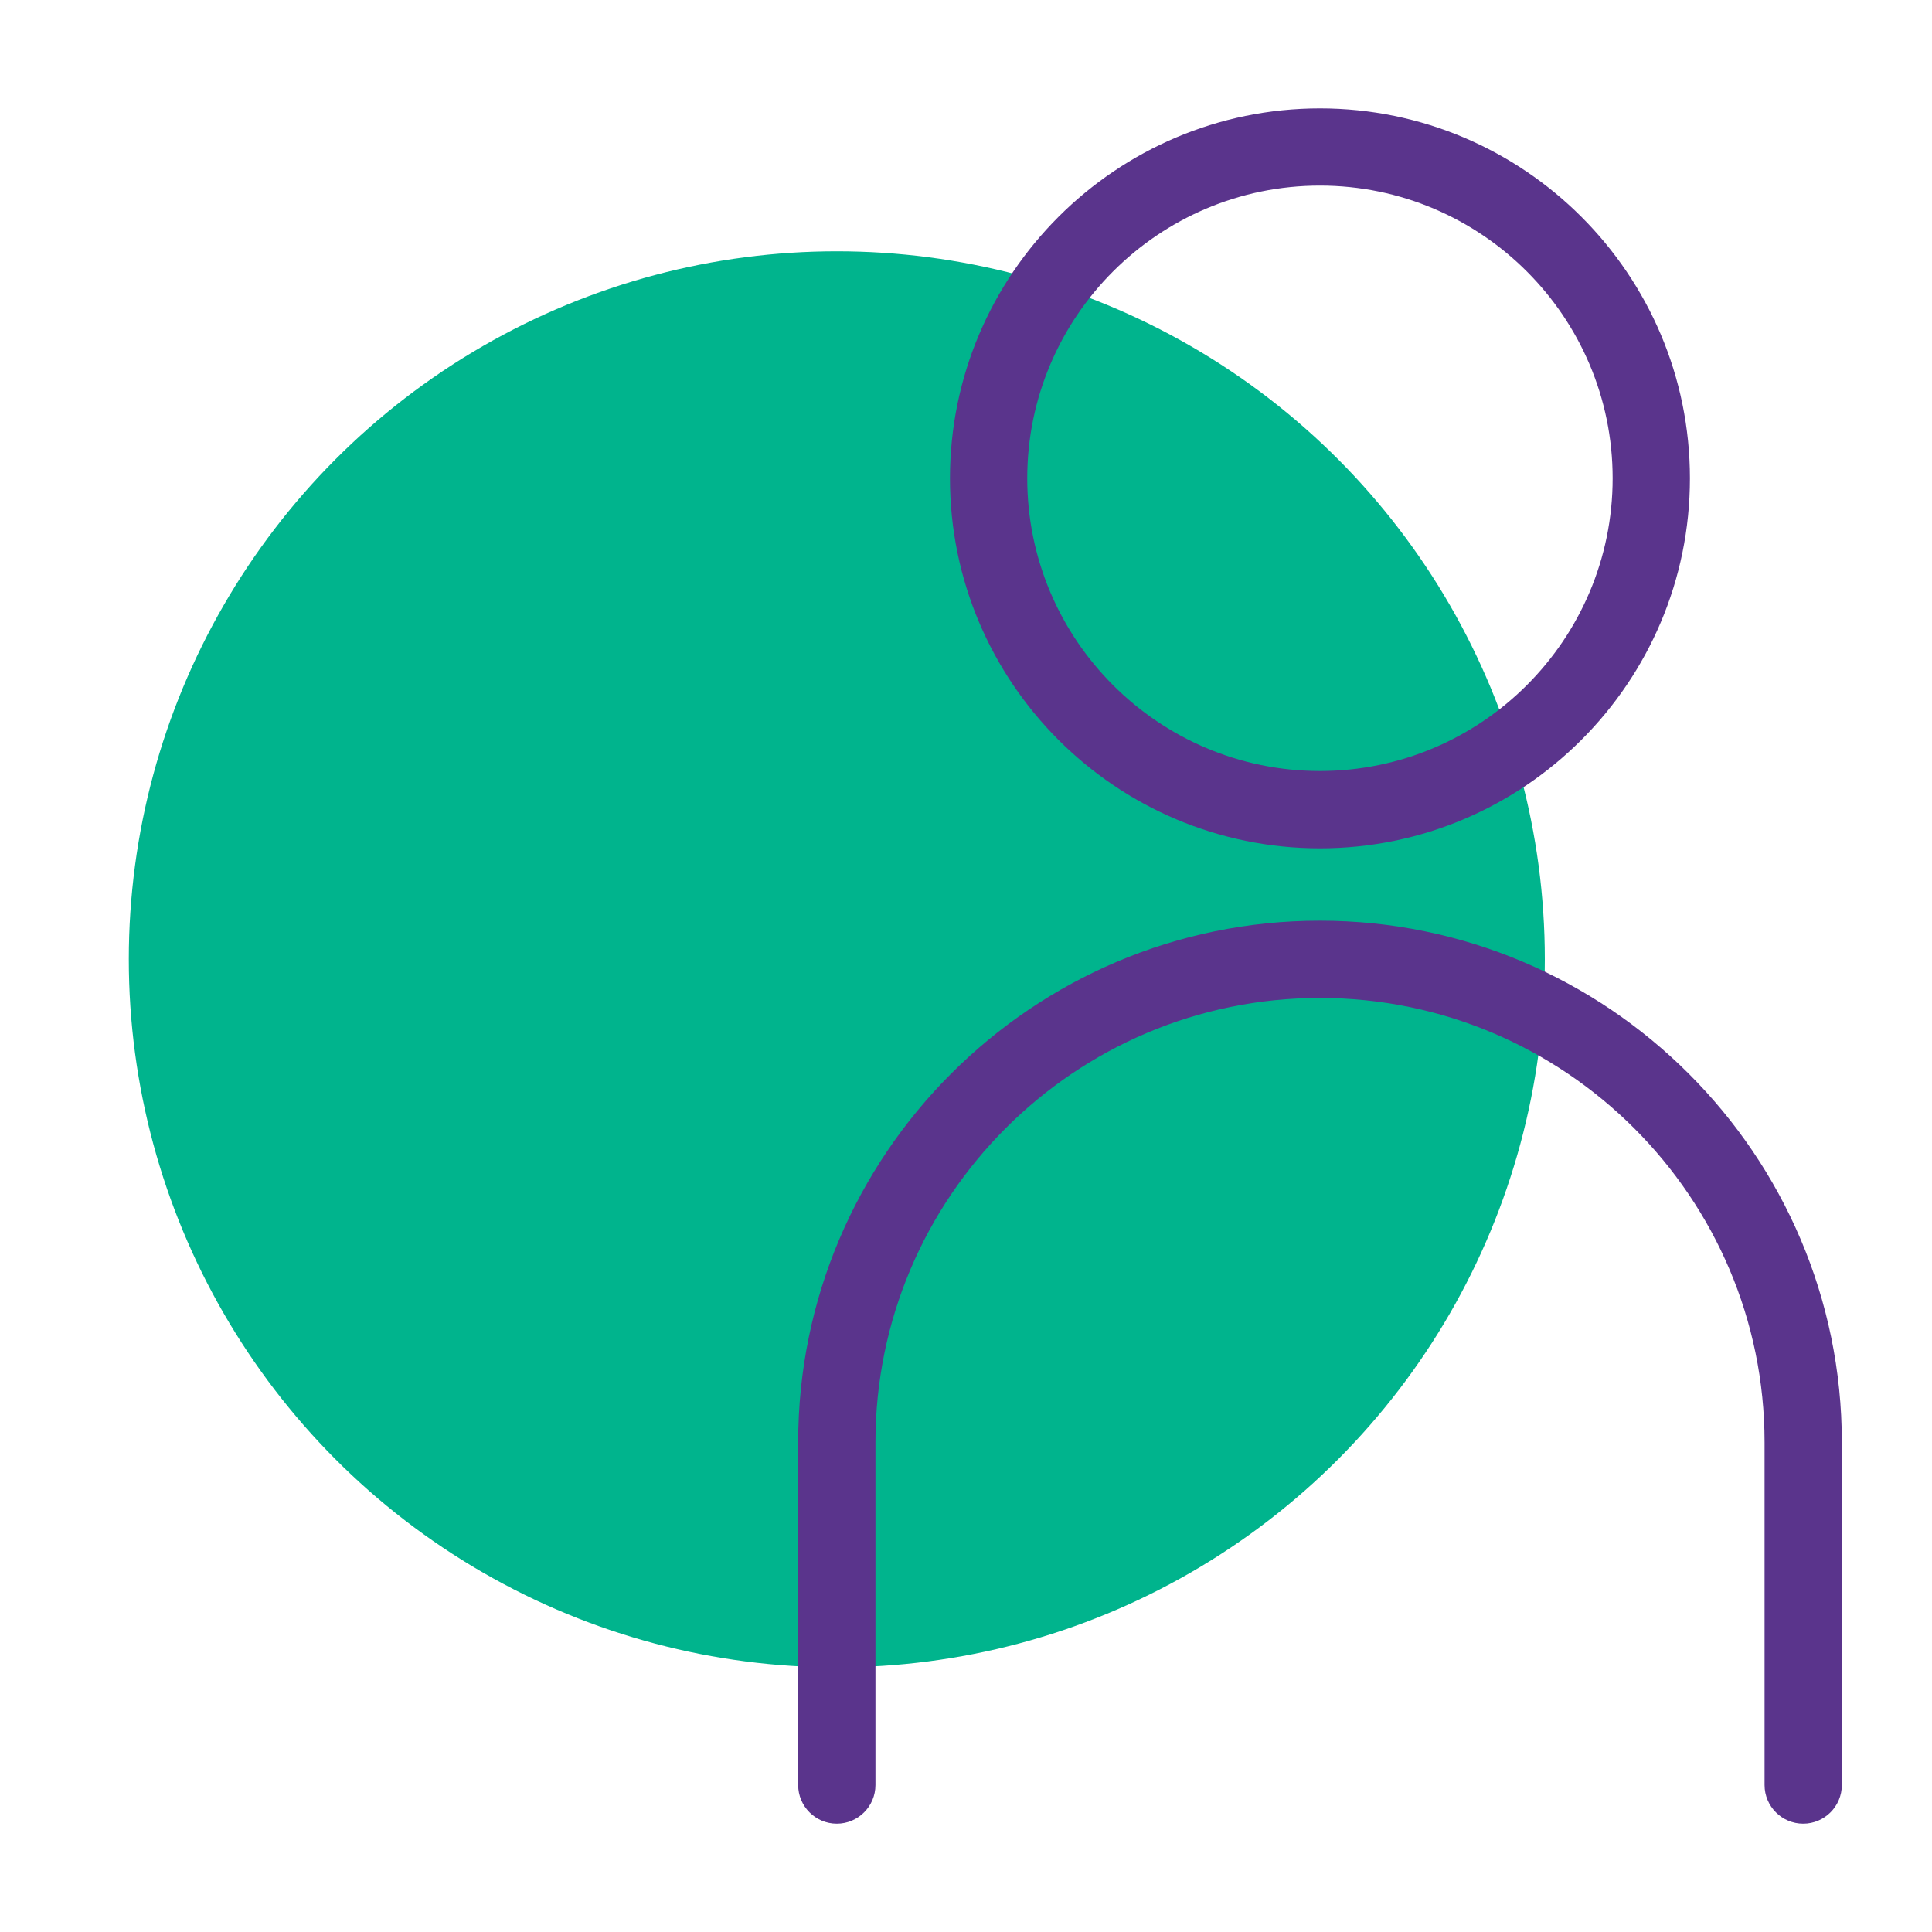 <?xml version="1.0" encoding="UTF-8"?><svg id="Calque_1" xmlns="http://www.w3.org/2000/svg" viewBox="0 0 300 300"><circle cx="129.94" cy="148.96" r="109.94" style="fill:#00b48d; stroke-width:0px;"/><path d="M204.96,131.73c-31.68,0-57.45-25.77-57.45-57.45s25.77-57.45,57.45-57.45,57.45,25.77,57.45,57.45-25.77,57.45-57.45,57.45ZM204.96,28.82c-25.06,0-45.45,20.39-45.45,45.45s20.39,45.45,45.45,45.45,45.45-20.39,45.45-45.45-20.39-45.45-45.45-45.45Z" style="fill:#5a348c; stroke-width:0px;"/><path d="M280,283.18c-3.31,0-6-2.69-6-6v-53.22c0-38.05-30.98-69-69.06-69s-69,30.95-69,69v53.22c0,3.31-2.69,6-6,6s-6-2.69-6-6v-53.22c0-44.66,36.34-81,81-81s81.06,36.34,81.06,81v53.22c0,3.31-2.69,6-6,6Z" style="fill:#5a348c; stroke-width:0px;"/></svg>